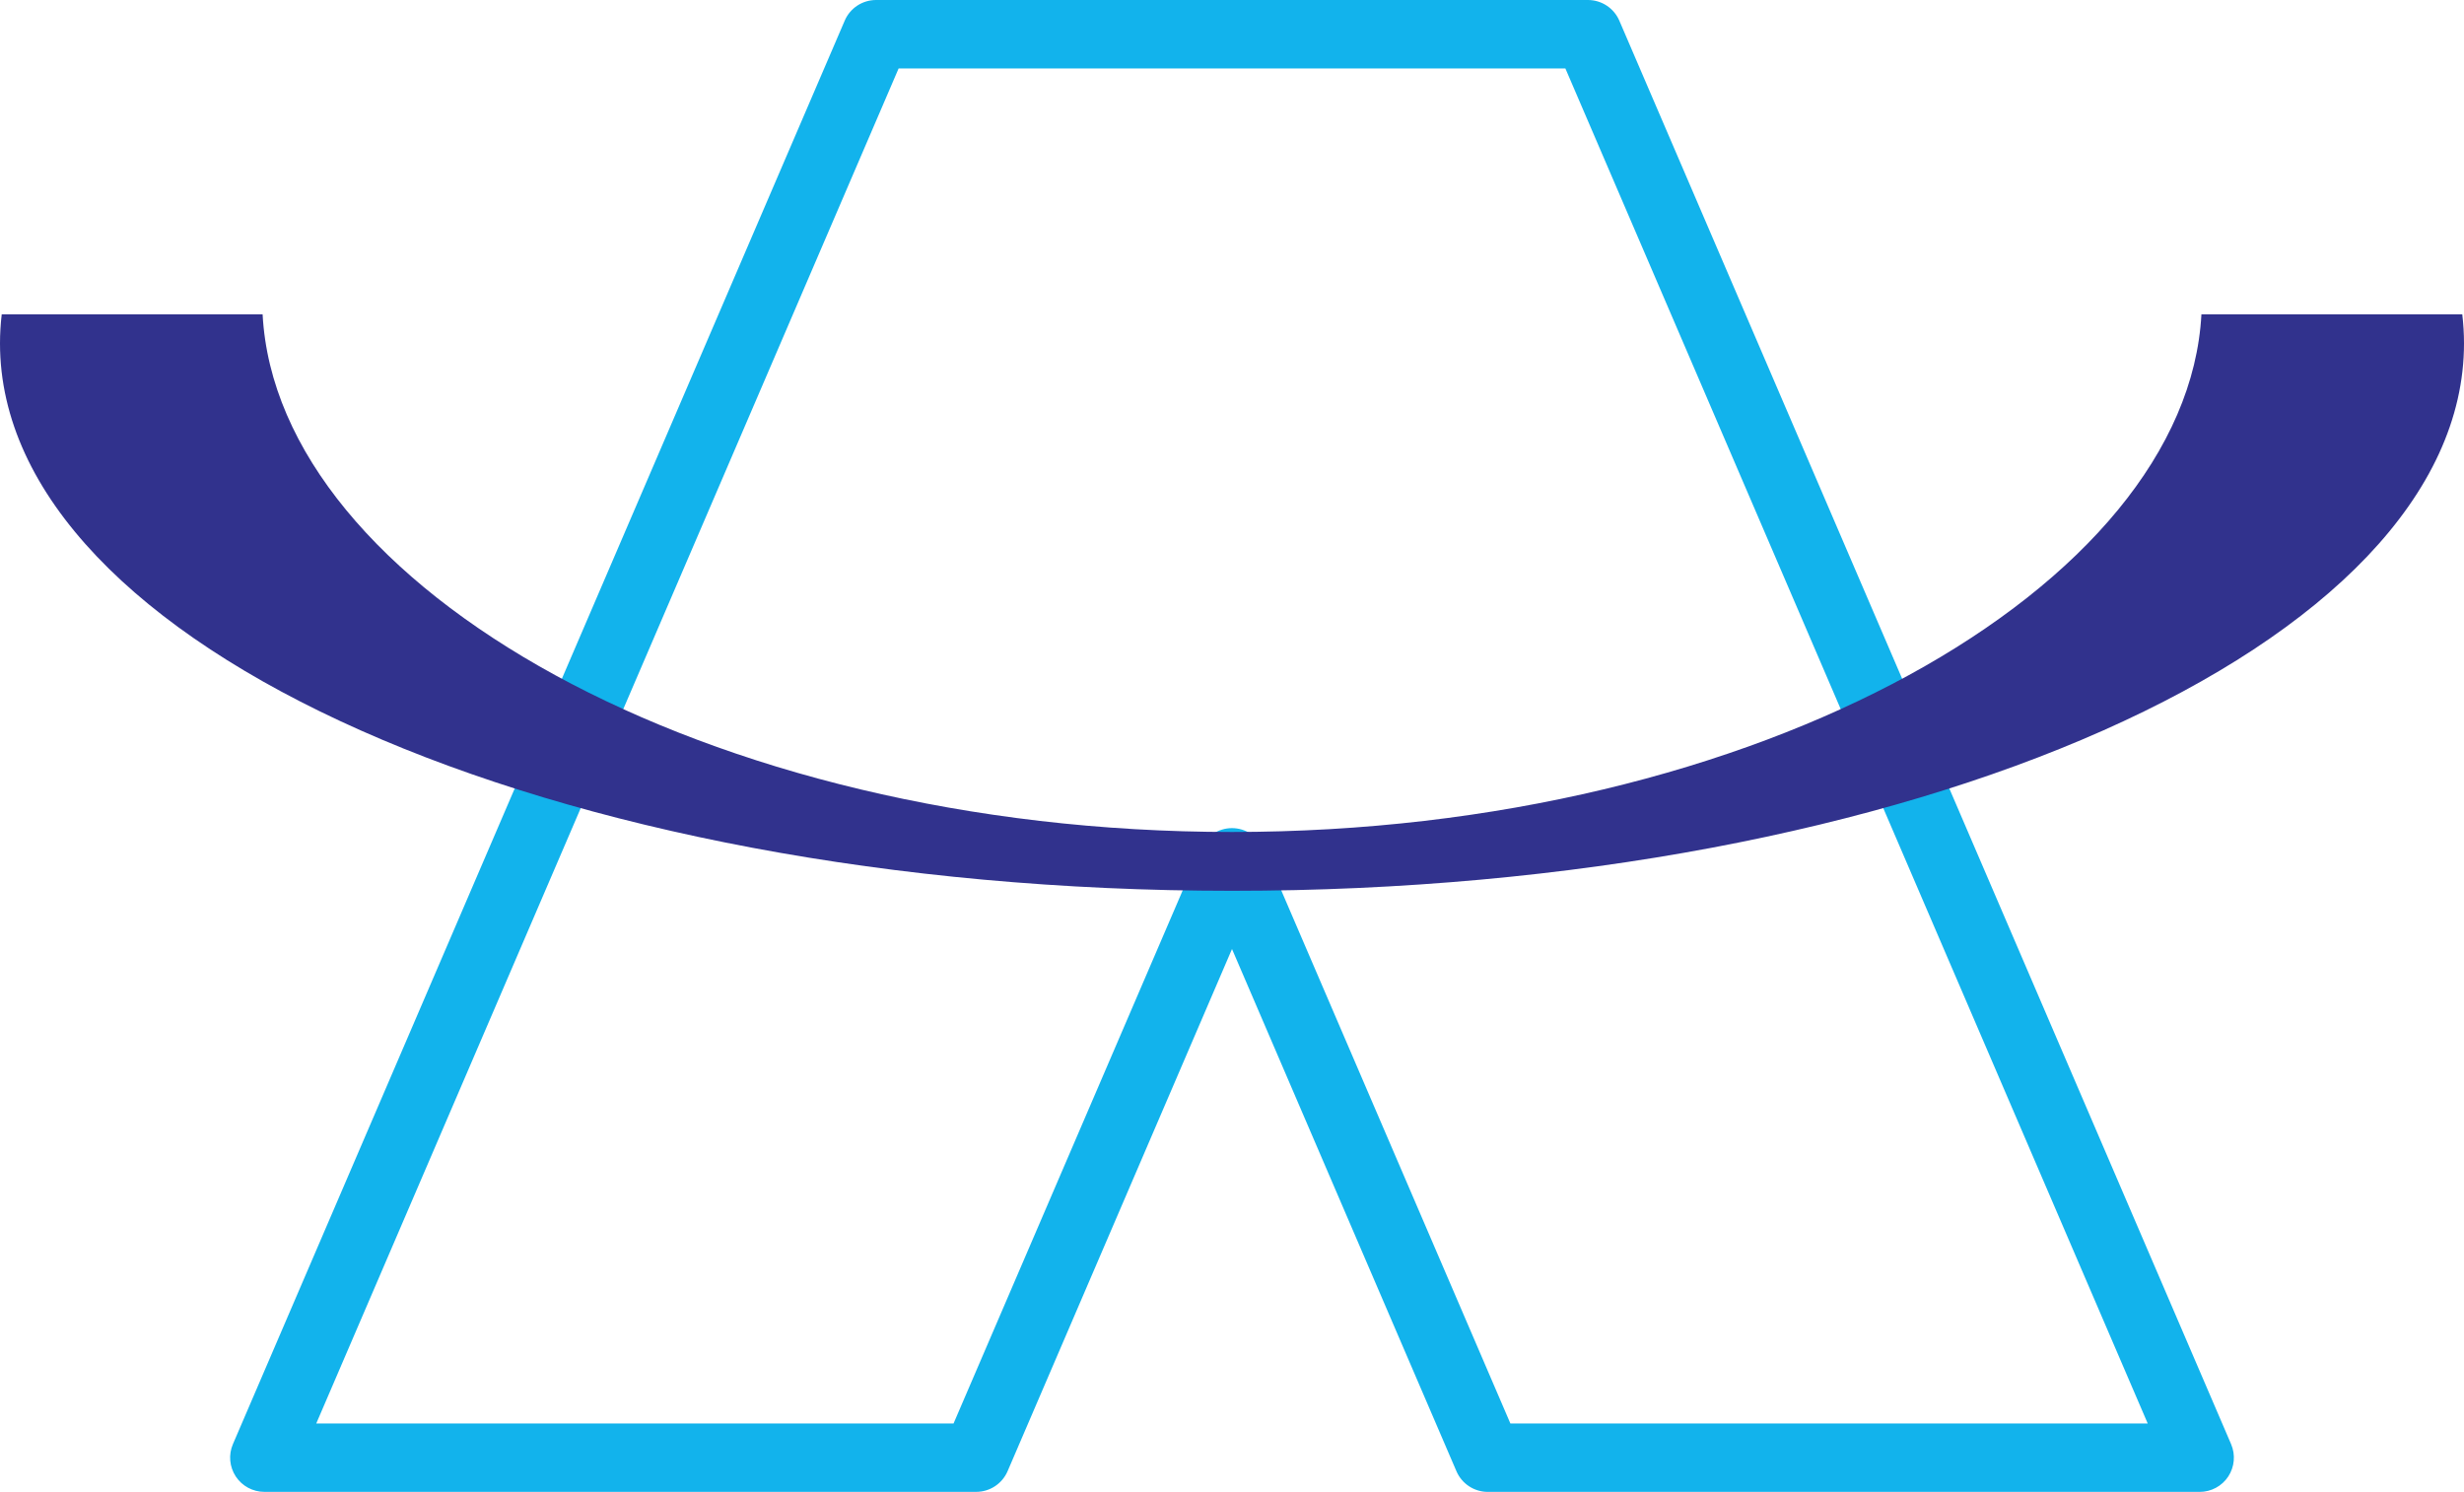 <?xml version="1.0" encoding="utf-8"?>
<!-- Generator: Adobe Illustrator 16.0.4, SVG Export Plug-In . SVG Version: 6.00 Build 0)  -->
<!DOCTYPE svg PUBLIC "-//W3C//DTD SVG 1.1//EN" "http://www.w3.org/Graphics/SVG/1.1/DTD/svg11.dtd">
<svg version="1.1" id="Layer_1" xmlns="http://www.w3.org/2000/svg" xmlns:xlink="http://www.w3.org/1999/xlink" x="0px" y="0px"
	 width="90px" height="54.5px" viewBox="0 0 90 54.5" enable-background="new 0 0 90 54.5" xml:space="preserve">
<g>
	<path fill="#12B3EC" d="M80.345,54.5h-26c-0.5,0-0.951-0.298-1.148-0.757L45,34.668l-8.196,19.074
		c-0.197,0.459-0.649,0.757-1.148,0.757h-26c-0.42,0-0.812-0.211-1.044-0.562c-0.231-0.352-0.271-0.795-0.104-1.182l22.346-52
		C31.049,0.297,31.5,0,32,0h26c0.5,0,0.951,0.297,1.148,0.756l22.345,52c0.166,0.387,0.126,0.83-0.104,1.182
		C81.158,54.289,80.766,54.5,80.345,54.5z M55.168,52h23.279L57.177,2.5H32.823L11.552,52h23.278l9.021-20.99
		c0.197-0.46,0.648-0.758,1.148-0.758s0.951,0.298,1.148,0.757L55.168,52z"/>
</g>
<path fill="#31328D" d="M89.937,11.483h-9.528C79.88,21.421,64.236,30.393,45,30.393c-19.235,0-34.88-8.972-35.408-18.91H0.063
	C0.022,11.834,0,12.187,0,12.542c0,11.047,20.147,20,45,20c24.854,0,45-8.953,45-20C90,12.187,89.978,11.834,89.937,11.483z"/>
</svg>
